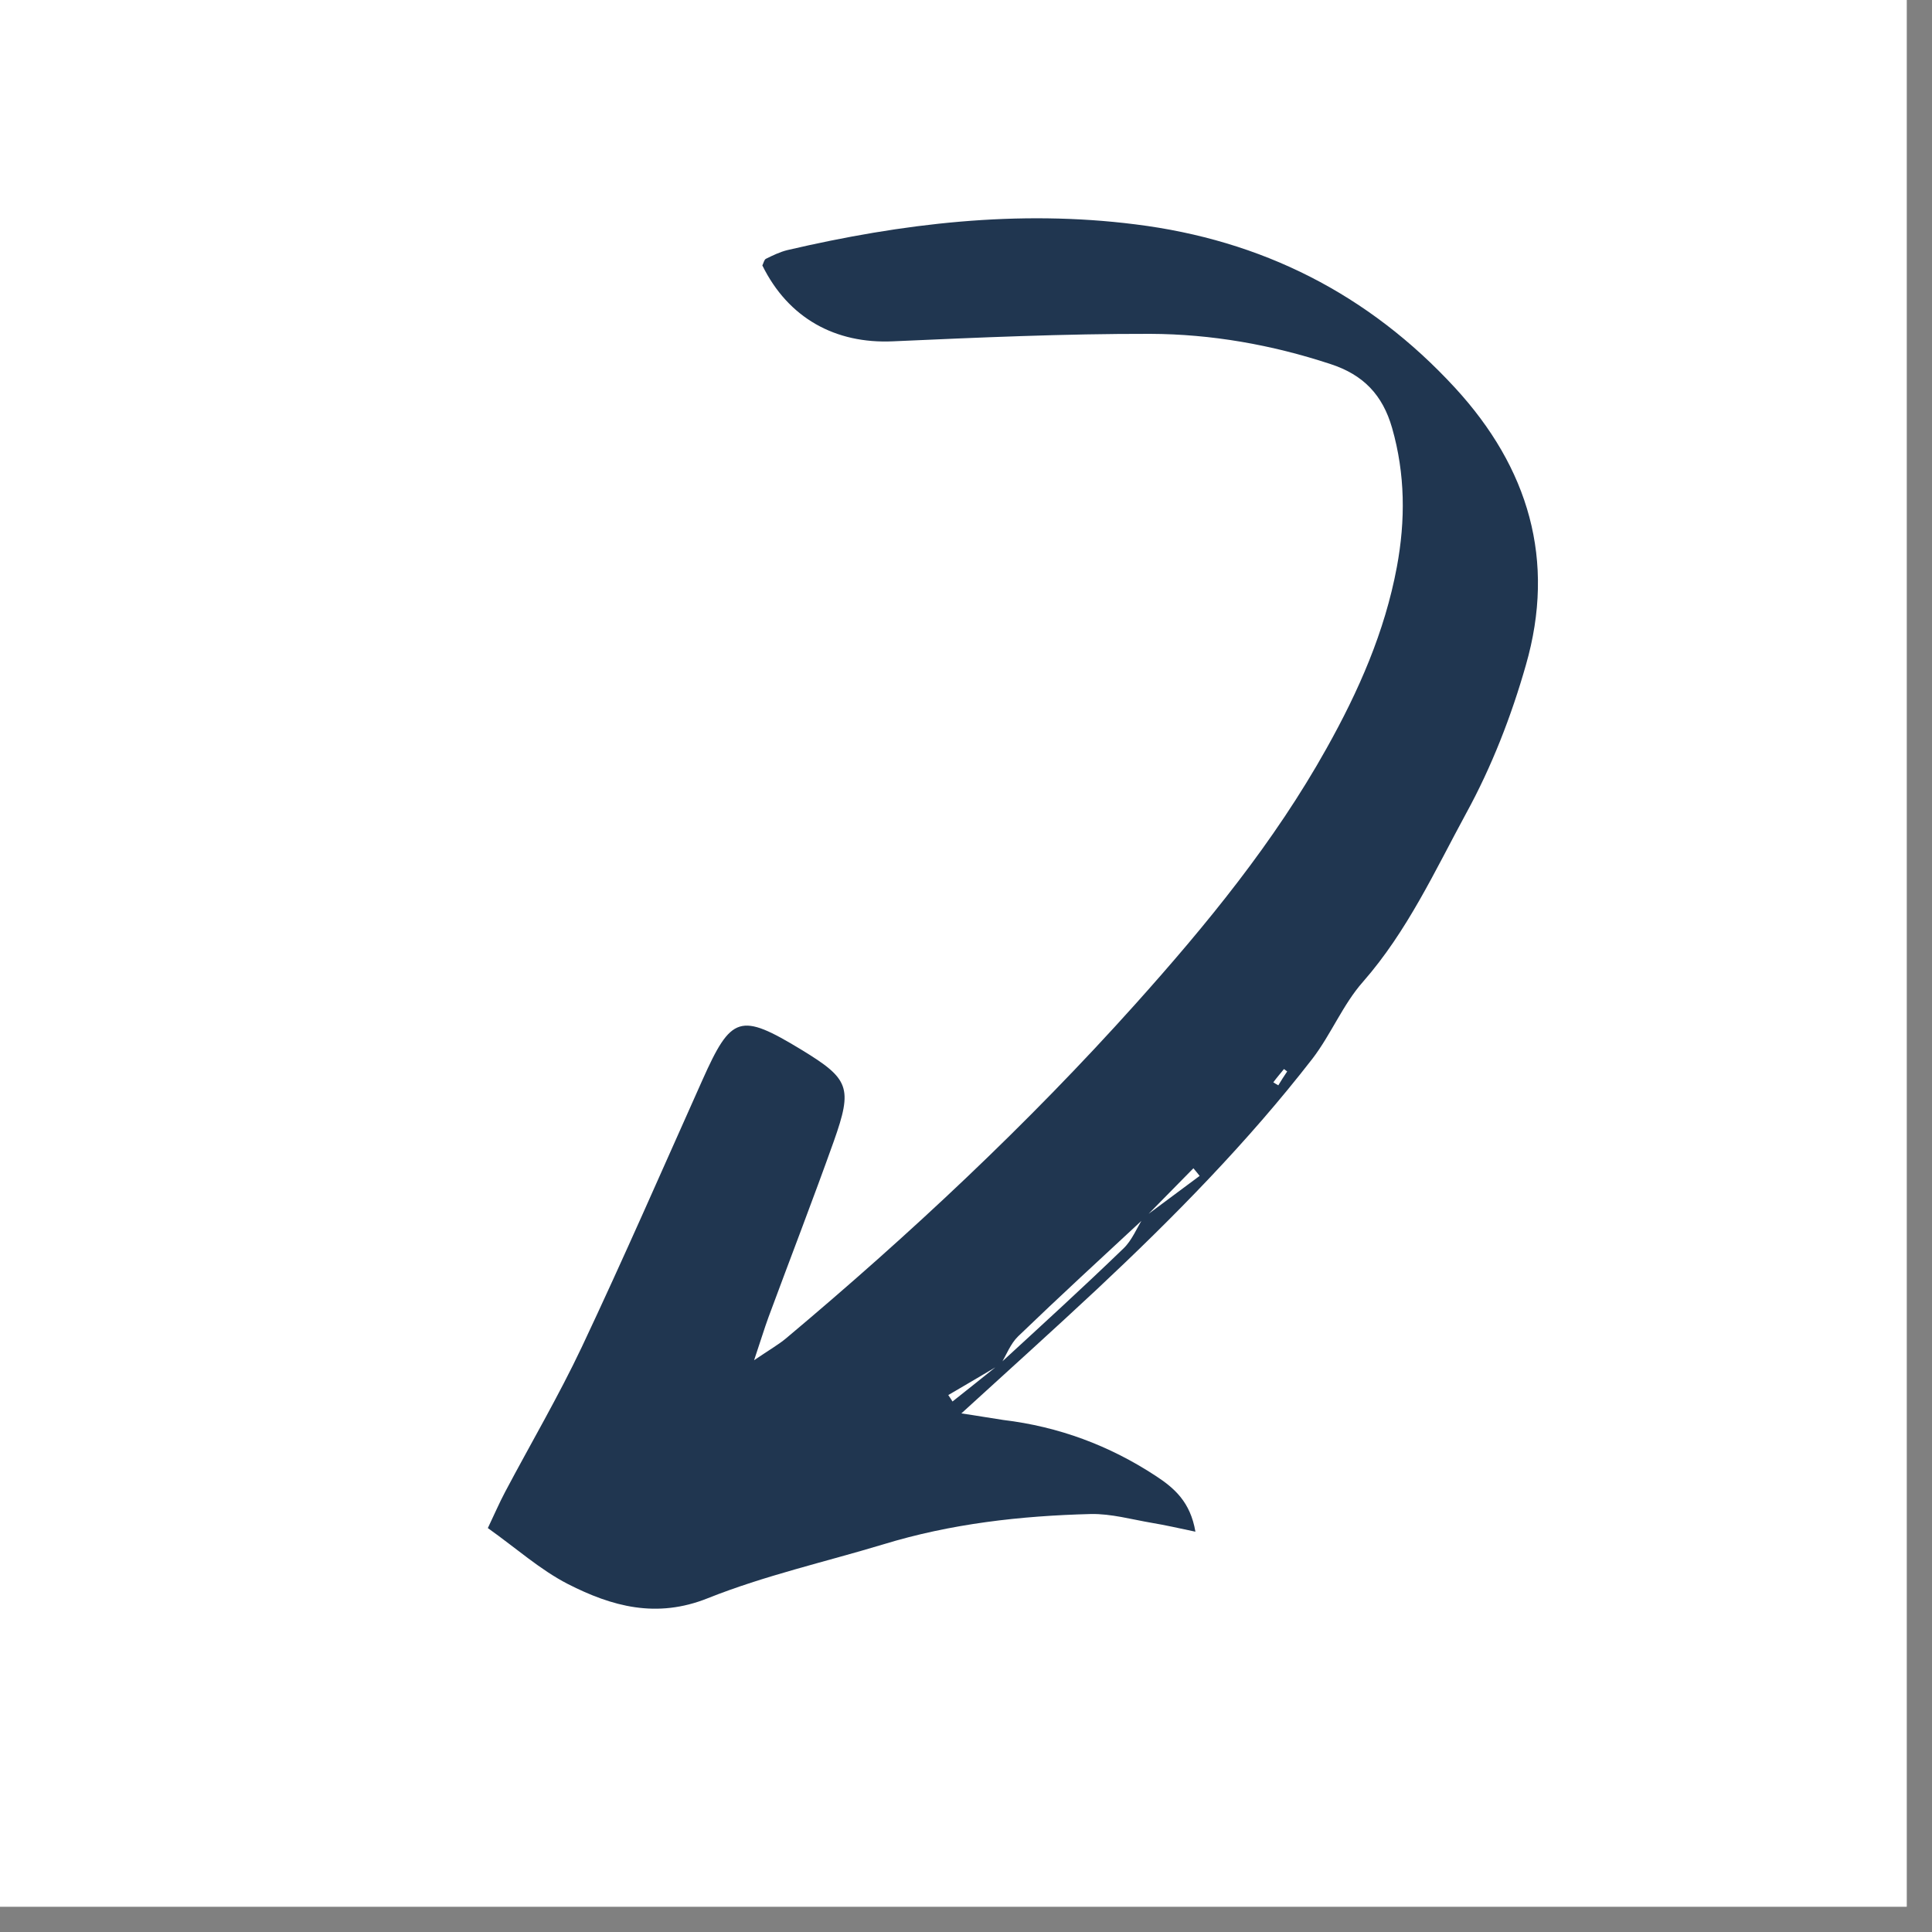 <svg xmlns="http://www.w3.org/2000/svg" xmlns:xlink="http://www.w3.org/1999/xlink" width="50" zoomAndPan="magnify" viewBox="0 0 37.5 37.5" height="50" preserveAspectRatio="xMidYMid meet" version="1.0"><rect x="0" y="0" width="37.5" height="37.5" fill="#808080" stroke="none"/><defs><clipPath id="1ae0180233"><path d="M 0 0 L 37.008 0 L 37.008 37.008 L 0 37.008 Z M 0 0 " clip-rule="nonzero"/></clipPath><clipPath id="2ea62c3d28"><path d="M 9 4 L 30 4 L 30 32 L 9 32 Z M 9 4 " clip-rule="nonzero"/></clipPath><clipPath id="70254facf4"><path d="M 35.855 12.508 L 18.328 36.367 L 1.031 23.66 L 18.559 -0.199 Z M 35.855 12.508 " clip-rule="nonzero"/></clipPath><clipPath id="986357d461"><path d="M 18.633 -0.145 L 1.105 23.715 L 18.406 36.422 L 35.934 12.562 Z M 18.633 -0.145 " clip-rule="nonzero"/></clipPath></defs><g clip-path="url(#1ae0180233)"><path fill="#ffffff" d="M 0 0 L 37.008 0 L 37.008 37.008 L 0 37.008 Z M 0 0 " fill-opacity="1" fill-rule="nonzero"/><path fill="#ffffff" d="M 0 0 L 37.008 0 L 37.008 37.008 L 0 37.008 Z M 0 0 " fill-opacity="1" fill-rule="nonzero"/></g><g clip-path="url(#2ea62c3d28)"><g clip-path="url(#70254facf4)"><g clip-path="url(#986357d461)"><path fill="#203650" d="M 18.66 27.434 C 19.602 26.574 20.457 25.805 21.293 25.023 C 22.785 23.625 24.219 22.168 25.473 20.551 C 25.836 20.078 26.066 19.496 26.457 19.055 C 27.316 18.074 27.852 16.902 28.461 15.781 C 28.953 14.883 29.336 13.898 29.617 12.91 C 30.203 10.875 29.672 9.082 28.242 7.527 C 26.562 5.703 24.488 4.66 22.039 4.355 C 19.754 4.066 17.508 4.336 15.281 4.855 C 15.137 4.891 15 4.957 14.867 5.023 C 14.832 5.039 14.82 5.109 14.797 5.152 C 15.301 6.176 16.215 6.676 17.332 6.625 C 18.992 6.551 20.66 6.477 22.324 6.48 C 23.512 6.484 24.684 6.691 25.824 7.066 C 26.461 7.273 26.836 7.664 27.02 8.305 C 27.277 9.203 27.281 10.102 27.113 11.004 C 26.879 12.262 26.371 13.414 25.75 14.523 C 24.734 16.344 23.422 17.945 22.039 19.488 C 19.945 21.824 17.66 23.961 15.262 25.973 C 15.113 26.098 14.941 26.195 14.637 26.402 C 14.766 26.02 14.836 25.785 14.918 25.562 C 15.34 24.422 15.777 23.293 16.184 22.152 C 16.555 21.105 16.484 20.941 15.555 20.375 C 14.363 19.652 14.195 19.707 13.633 20.965 C 12.859 22.695 12.102 24.43 11.293 26.145 C 10.84 27.102 10.301 28.02 9.805 28.957 C 9.691 29.172 9.594 29.398 9.469 29.66 C 10.02 30.051 10.484 30.469 11.023 30.746 C 11.875 31.18 12.742 31.422 13.742 31.02 C 14.84 30.582 16.004 30.32 17.141 29.977 C 18.457 29.574 19.809 29.422 21.172 29.387 C 21.566 29.379 21.965 29.492 22.359 29.559 C 22.617 29.602 22.871 29.66 23.203 29.73 C 23.105 29.152 22.793 28.883 22.434 28.648 C 21.531 28.055 20.547 27.691 19.477 27.562 C 19.238 27.527 19 27.484 18.66 27.434 Z M 22.191 23.637 C 22.062 23.84 21.973 24.074 21.805 24.234 C 21.02 24.992 20.211 25.73 19.398 26.477 C 19.098 26.719 18.793 26.961 18.488 27.203 C 18.461 27.16 18.434 27.117 18.406 27.078 C 18.746 26.879 19.086 26.68 19.426 26.477 C 19.535 26.297 19.613 26.082 19.762 25.938 C 20.57 25.16 21.391 24.406 22.215 23.641 C 22.531 23.32 22.848 22.996 23.164 22.676 C 23.203 22.723 23.246 22.773 23.285 22.824 C 22.922 23.094 22.555 23.367 22.191 23.637 Z M 24.812 21.066 C 24.777 21.047 24.746 21.027 24.715 21.008 C 24.781 20.918 24.852 20.836 24.922 20.75 C 24.941 20.766 24.961 20.781 24.984 20.797 C 24.926 20.883 24.867 20.973 24.812 21.066 Z M 24.812 21.066 " fill-opacity="1" fill-rule="nonzero"/></g></g></g></svg>